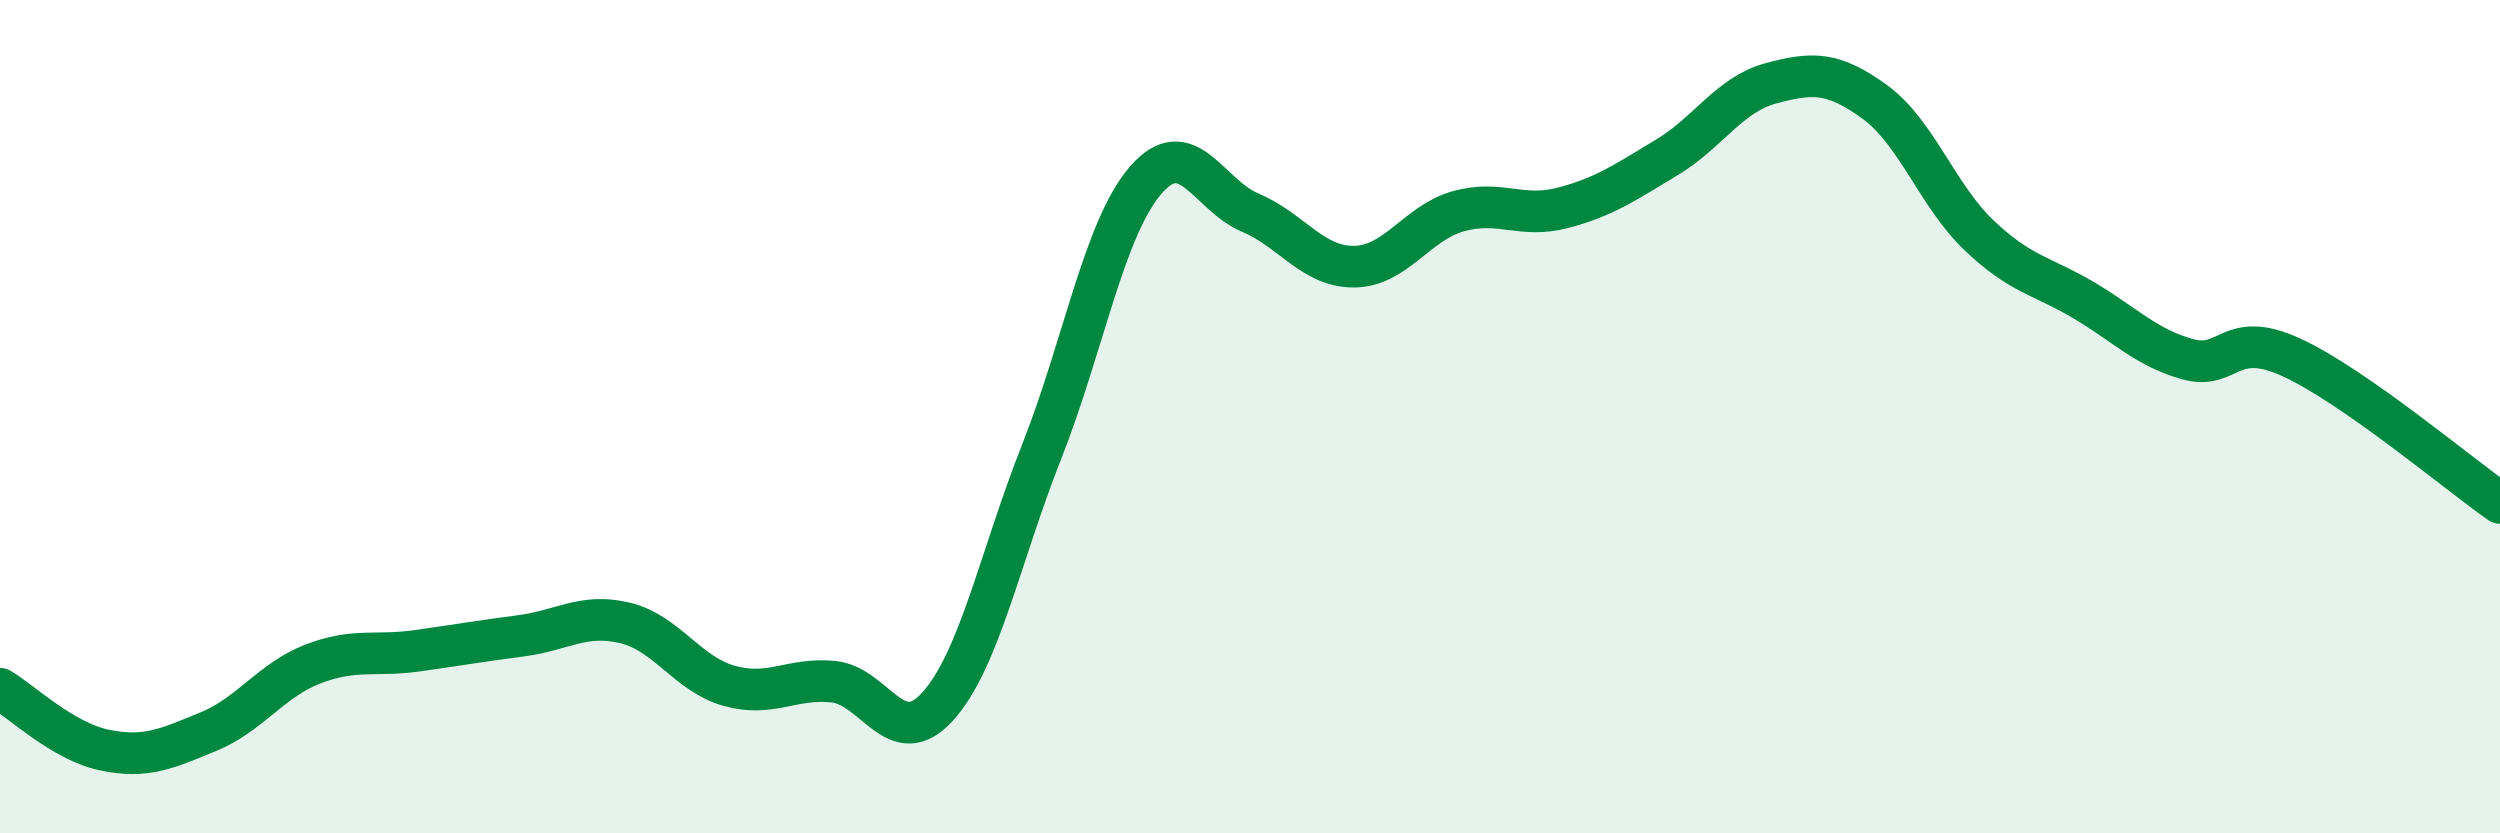 
    <svg width="60" height="20" viewBox="0 0 60 20" xmlns="http://www.w3.org/2000/svg">
      <path
        d="M 0,16.53 C 0.5,16.82 1.5,17.79 2.5,18 C 3.5,18.21 4,17.97 5,17.56 C 6,17.15 6.5,16.33 7.5,15.94 C 8.5,15.55 9,15.76 10,15.62 C 11,15.48 11.5,15.39 12.5,15.26 C 13.5,15.13 14,14.71 15,14.95 C 16,15.19 16.5,16.18 17.5,16.46 C 18.5,16.74 19,16.26 20,16.36 C 21,16.46 21.5,18.06 22.5,16.96 C 23.5,15.86 24,13.37 25,10.84 C 26,8.31 26.5,5.47 27.5,4.32 C 28.5,3.17 29,4.68 30,5.1 C 31,5.52 31.5,6.41 32.5,6.4 C 33.5,6.39 34,5.35 35,5.07 C 36,4.79 36.5,5.25 37.5,4.99 C 38.5,4.73 39,4.38 40,3.78 C 41,3.18 41.5,2.27 42.5,2 C 43.5,1.73 44,1.72 45,2.45 C 46,3.18 46.5,4.7 47.5,5.65 C 48.5,6.6 49,6.61 50,7.2 C 51,7.79 51.5,8.34 52.5,8.62 C 53.5,8.9 53.5,7.89 55,8.58 C 56.5,9.27 59,11.37 60,12.07L60 20L0 20Z"
        fill="#008740"
        opacity="0.1"
        stroke-linecap="round"
        stroke-linejoin="round"
      />
      <path
        d="M 0,16.53 C 0.5,16.82 1.5,17.79 2.5,18 C 3.5,18.21 4,17.97 5,17.56 C 6,17.15 6.5,16.33 7.5,15.94 C 8.5,15.55 9,15.76 10,15.62 C 11,15.48 11.5,15.39 12.5,15.26 C 13.5,15.13 14,14.71 15,14.95 C 16,15.19 16.5,16.18 17.5,16.46 C 18.5,16.74 19,16.26 20,16.36 C 21,16.46 21.5,18.06 22.5,16.96 C 23.5,15.86 24,13.37 25,10.84 C 26,8.31 26.5,5.47 27.5,4.32 C 28.5,3.17 29,4.68 30,5.1 C 31,5.52 31.5,6.41 32.5,6.4 C 33.5,6.39 34,5.35 35,5.07 C 36,4.79 36.5,5.25 37.5,4.99 C 38.5,4.73 39,4.38 40,3.78 C 41,3.18 41.5,2.27 42.5,2 C 43.5,1.73 44,1.72 45,2.45 C 46,3.18 46.5,4.7 47.5,5.65 C 48.5,6.6 49,6.61 50,7.2 C 51,7.79 51.5,8.34 52.5,8.62 C 53.5,8.9 53.5,7.89 55,8.58 C 56.5,9.27 59,11.37 60,12.07"
        stroke="#008740"
        stroke-width="1"
        fill="none"
        stroke-linecap="round"
        stroke-linejoin="round"
      />
    </svg>
  
